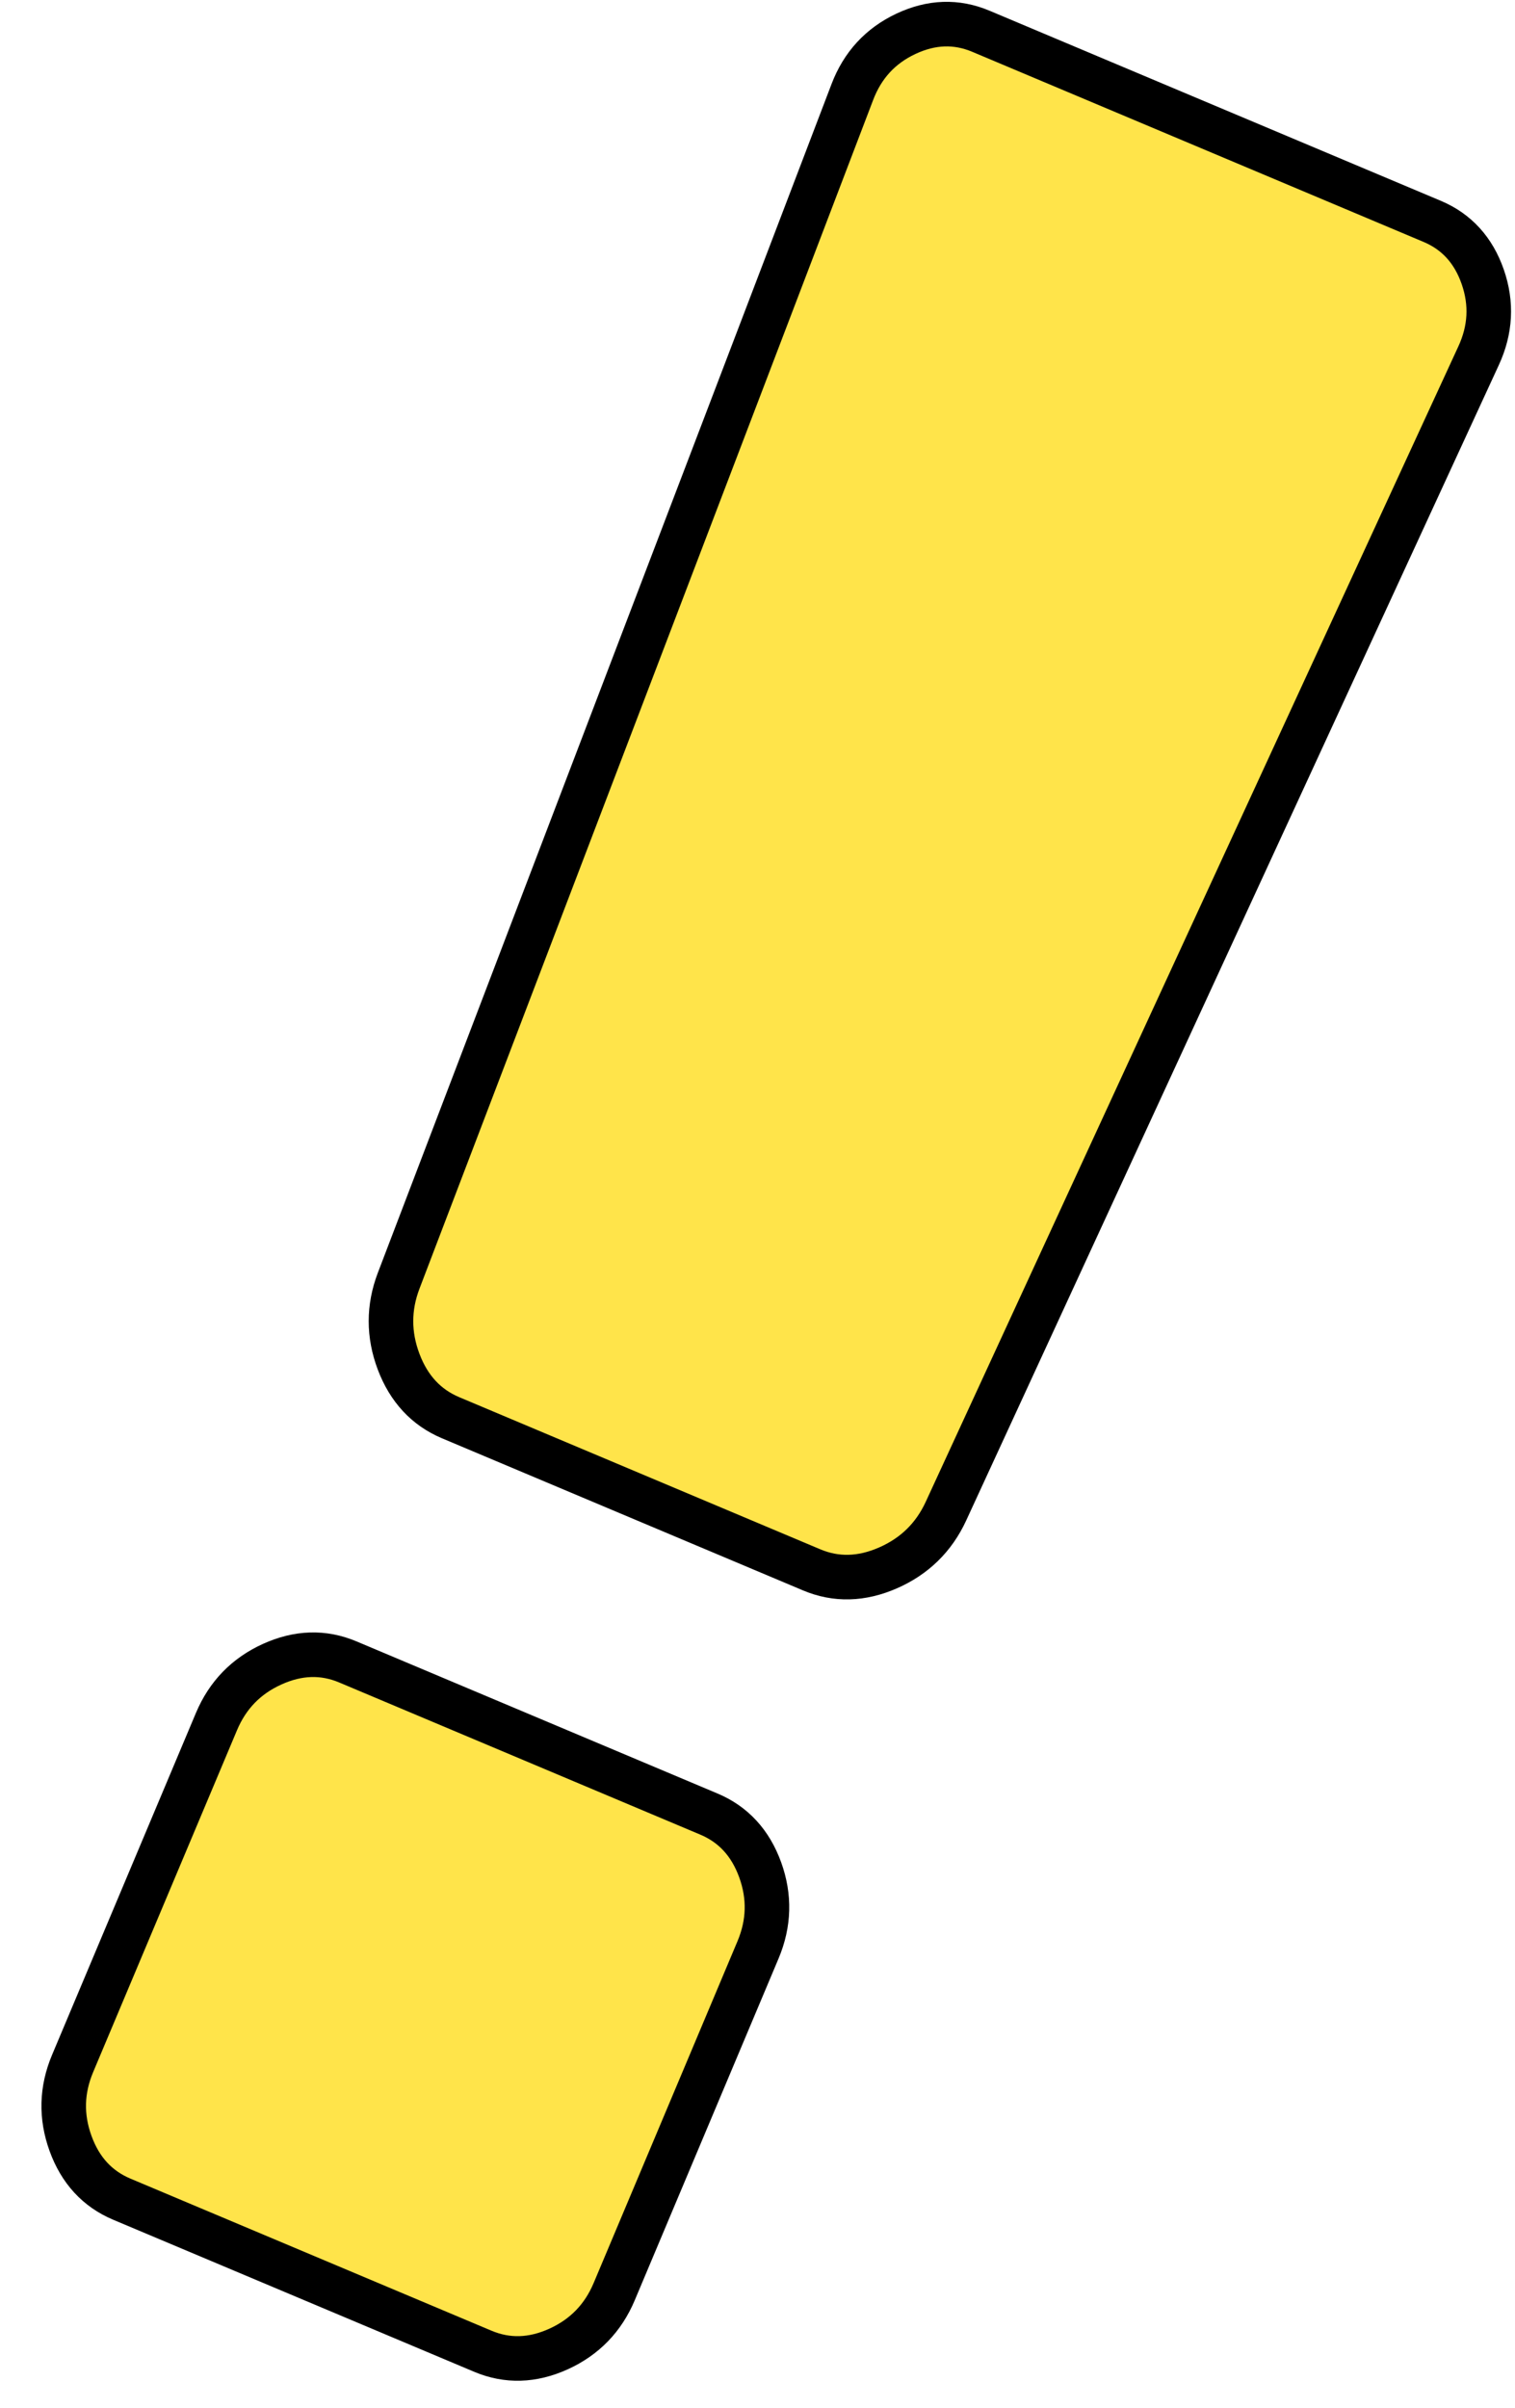 <?xml version="1.0" encoding="UTF-8"?> <svg xmlns="http://www.w3.org/2000/svg" width="34" height="54" viewBox="0 0 34 54" fill="none"><path d="M17.013 43.728L13.784 51.396C13.534 51.989 13.118 52.418 12.534 52.683C11.951 52.947 11.385 52.964 10.836 52.733L2.733 49.322C2.185 49.091 1.801 48.674 1.583 48.072C1.364 47.469 1.38 46.871 1.63 46.278L4.858 38.611C5.108 38.017 5.525 37.588 6.108 37.324C6.692 37.059 7.258 37.042 7.806 37.273L15.909 40.685C16.458 40.916 16.841 41.332 17.06 41.935C17.278 42.537 17.262 43.135 17.013 43.728ZM33.181 7.982L21.227 33.897C20.956 34.481 20.523 34.904 19.929 35.164C19.335 35.424 18.764 35.439 18.215 35.208L10.112 31.796C9.564 31.565 9.175 31.146 8.946 30.54C8.717 29.933 8.717 29.328 8.946 28.726L19.128 2.065C19.357 1.463 19.758 1.027 20.331 0.758C20.904 0.489 21.464 0.47 22.013 0.701L32.142 4.965C32.69 5.196 33.068 5.611 33.276 6.209C33.484 6.807 33.452 7.398 33.181 7.982Z" fill="#FFE44A" stroke="black" stroke-linejoin="round"></path></svg> 